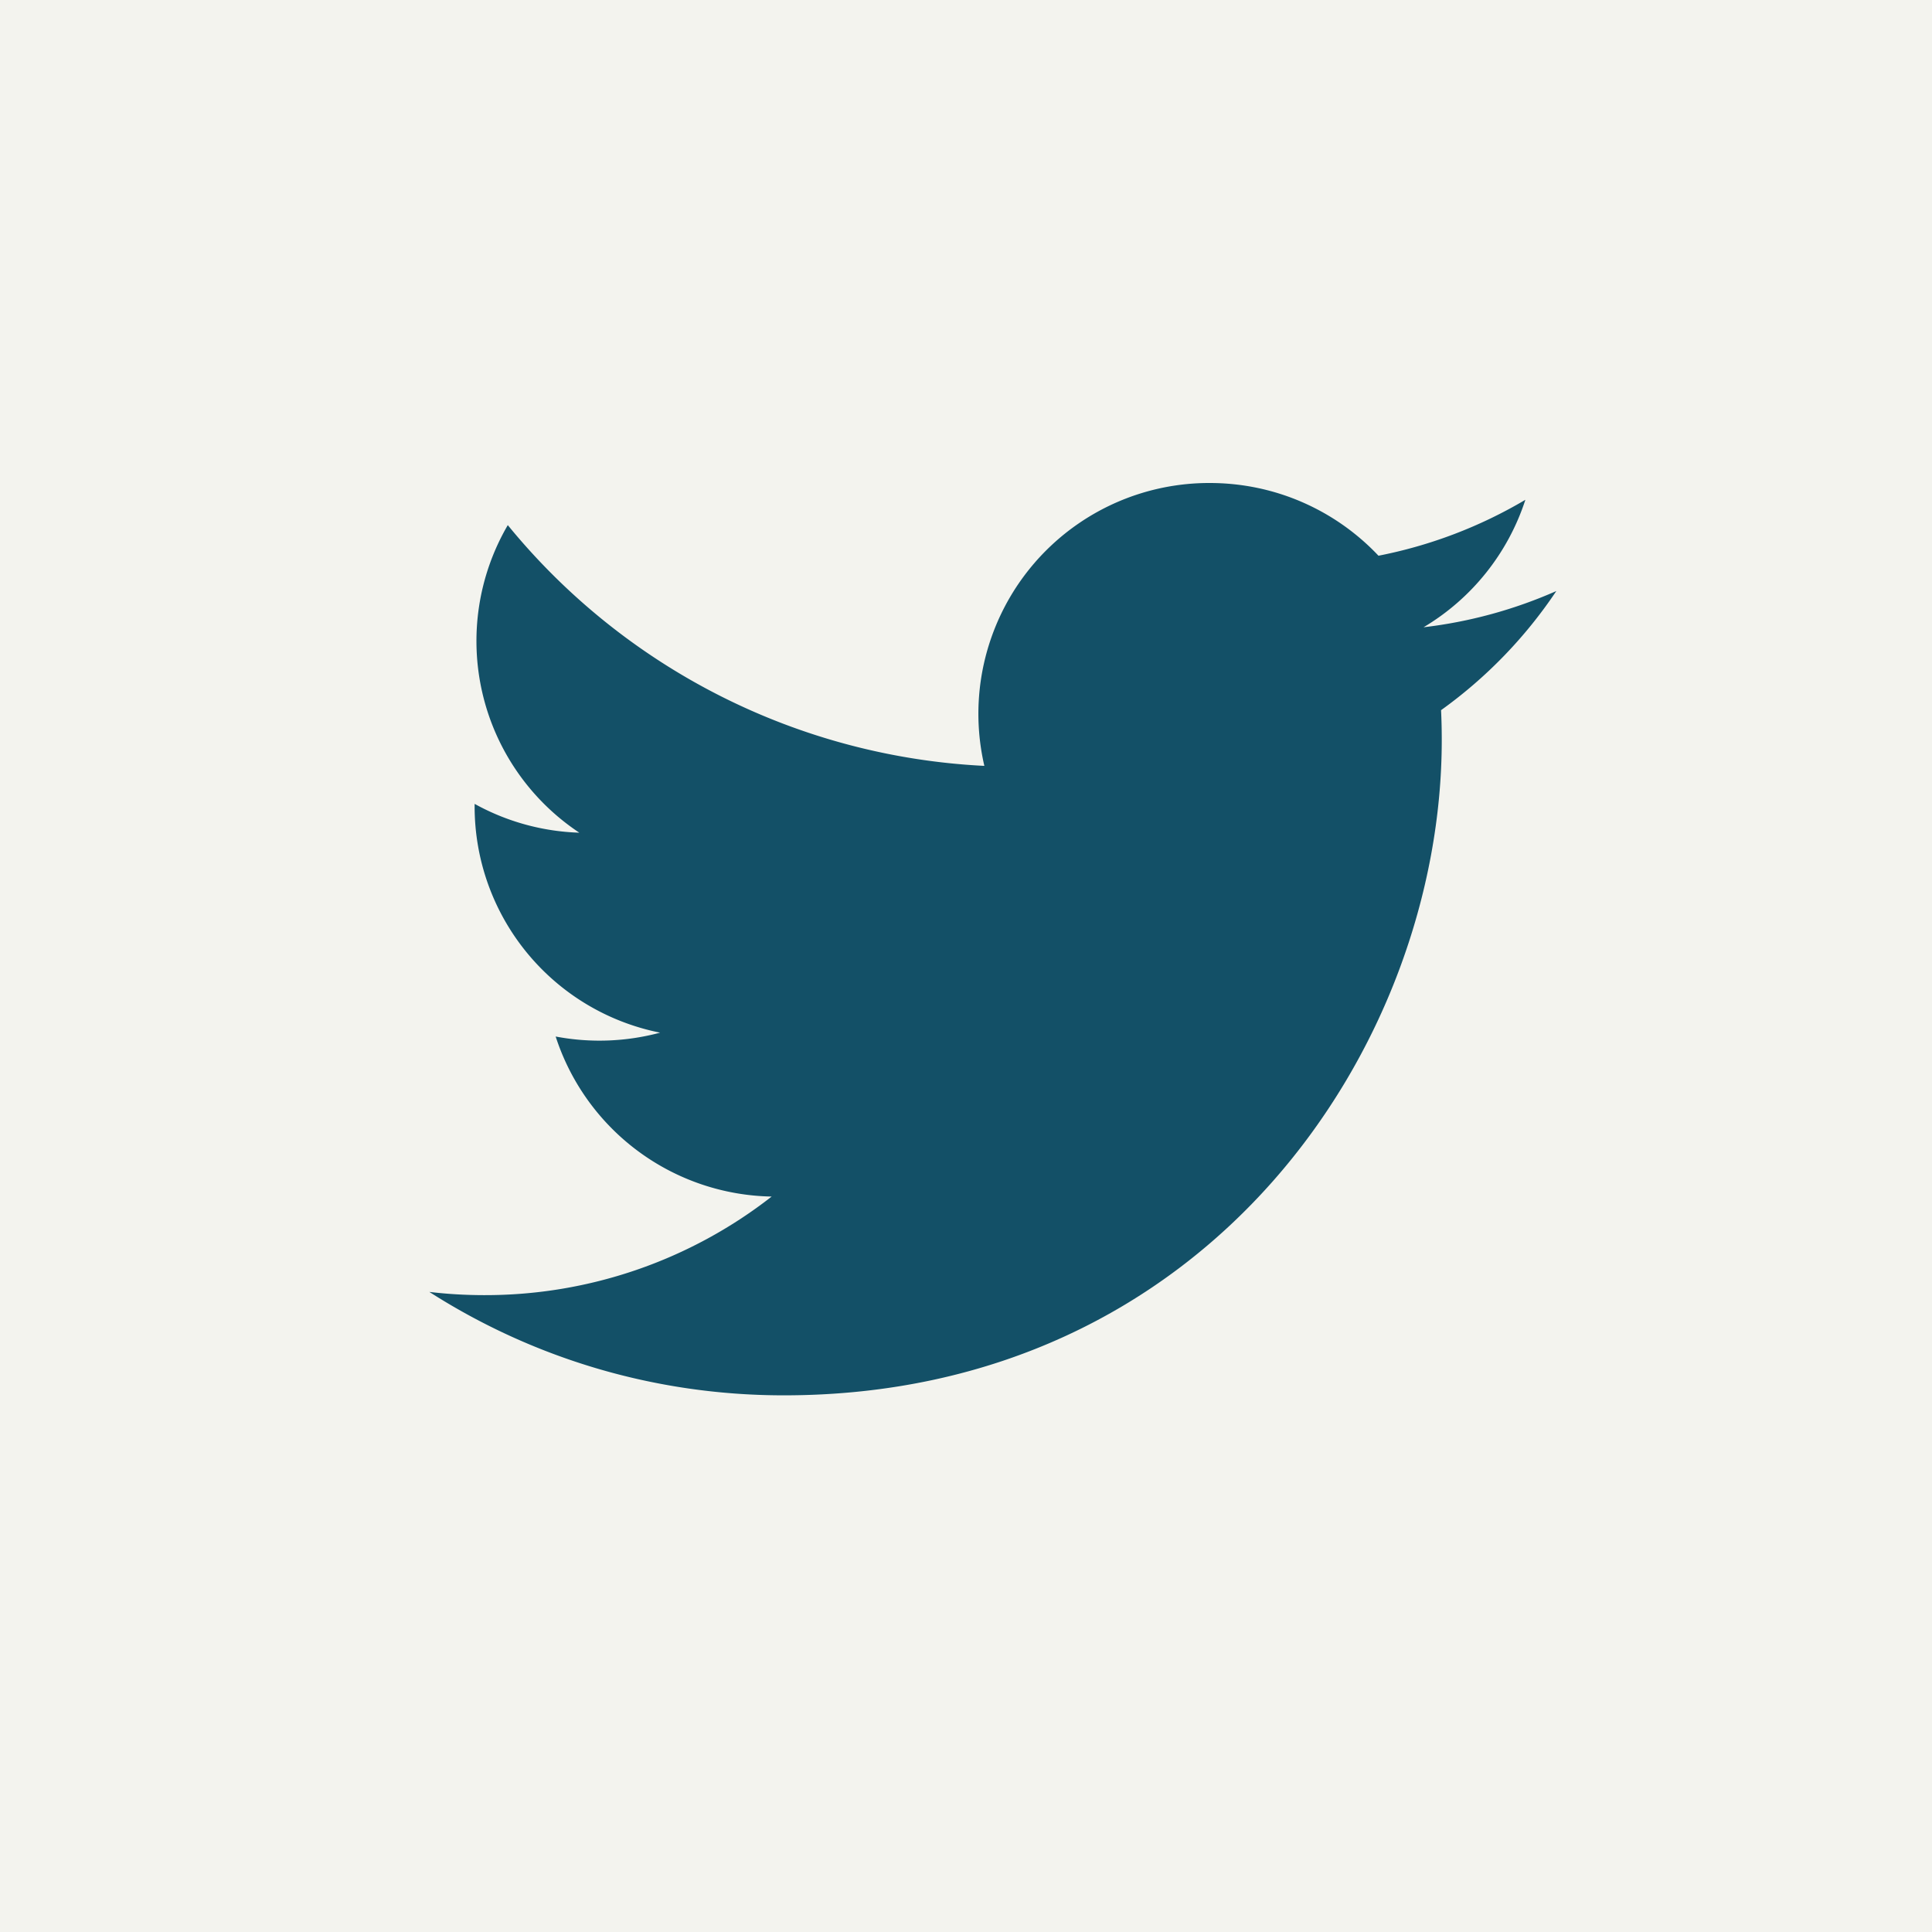 <svg width="36" height="36" xmlns="http://www.w3.org/2000/svg"><g fill="none" fill-rule="evenodd"><path fill="#F3F3EE" d="M0 0h36v36H0z"/><path d="M26.852 13.232c.009.185.013.371.013.558 0 5.672-4.333 12.21-12.26 12.21-2.434 0-4.699-.708-6.605-1.927.337.04.68.06 1.028.06a8.67 8.67 0 005.351-1.837 4.311 4.311 0 01-4.025-2.982 4.36 4.36 0 001.946-.072 4.297 4.297 0 01-3.456-4.209v-.054a4.309 4.309 0 001.951.537 4.285 4.285 0 01-1.333-5.731 12.25 12.25 0 008.88 4.486A4.3 4.3 0 0122.54 9c1.24 0 2.359.521 3.146 1.355a8.62 8.62 0 002.737-1.042 4.315 4.315 0 01-1.897 2.375A8.592 8.592 0 0029 11.013a8.649 8.649 0 01-2.148 2.22z" fill="#135067" fill-rule="nonzero"/></g></svg>